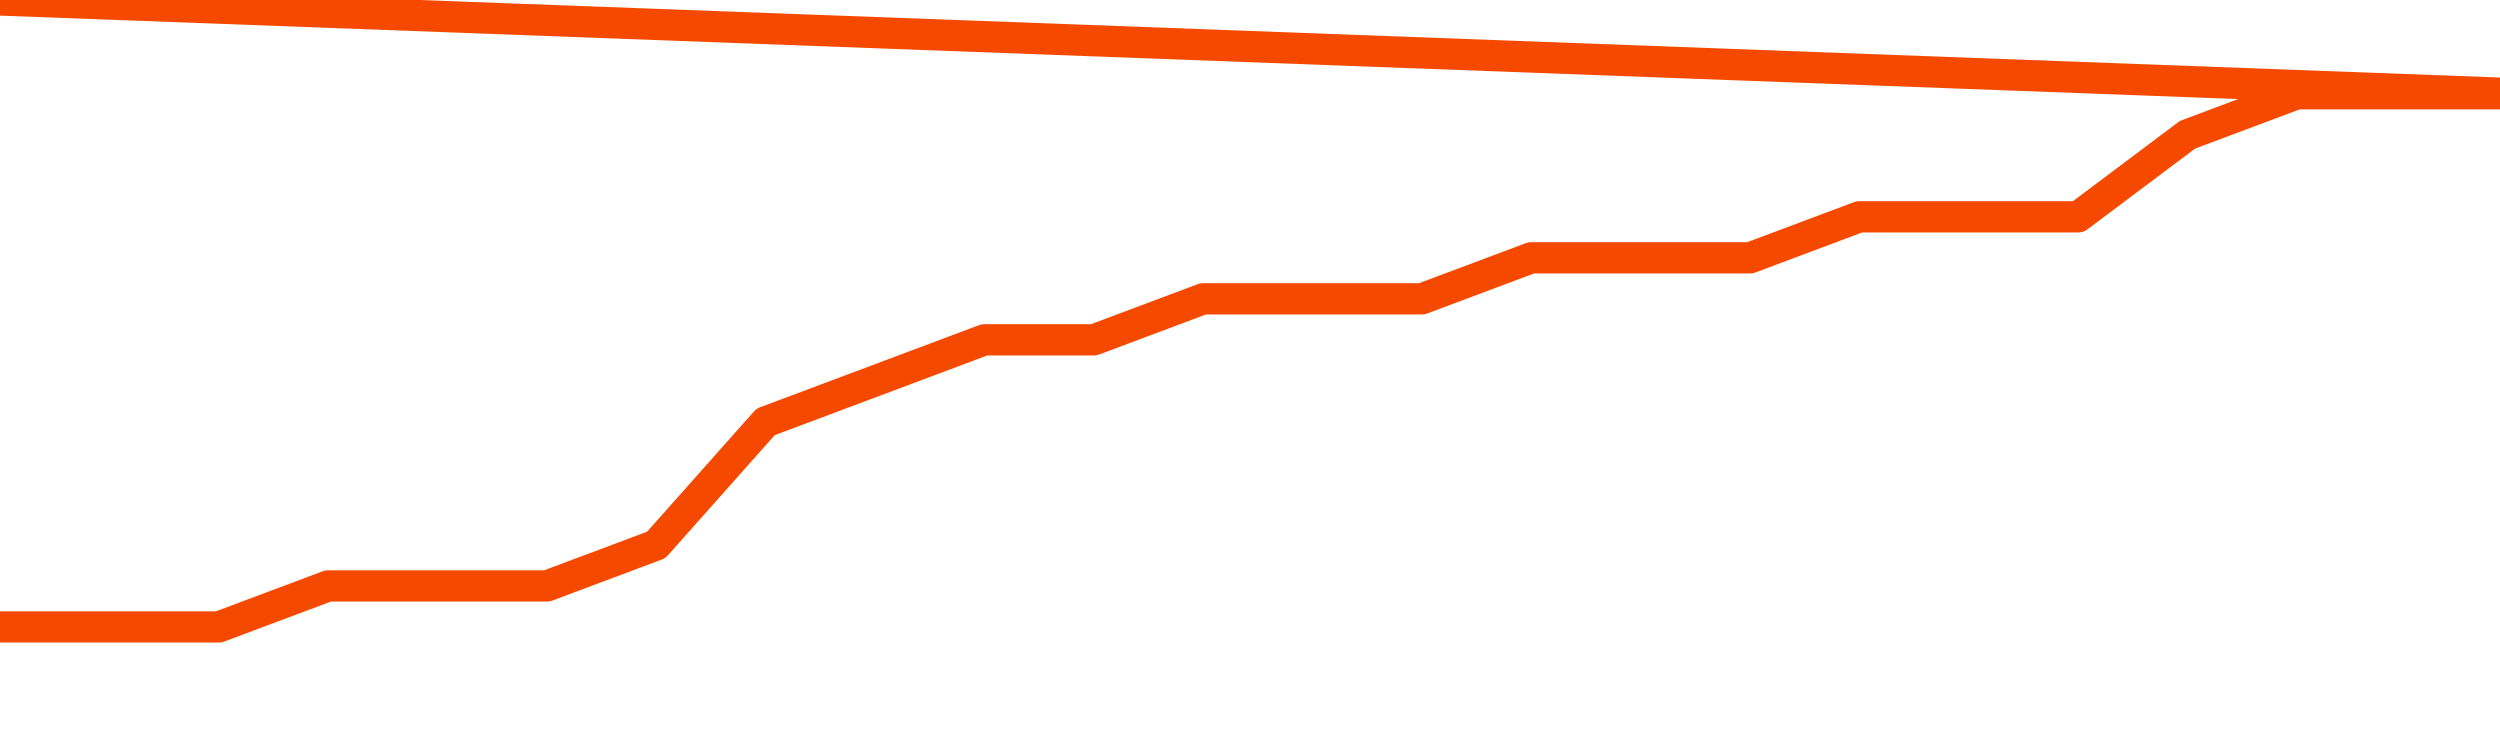       <svg
        version="1.1"
        xmlns="http://www.w3.org/2000/svg"
        width="80"
        height="24"
        viewBox="0 0 80 24">
        <path
          fill="url(#gradient)"
          fill-opacity="0.56"
          stroke="none"
          d="M 0,26 0.0,20.062 3.5,20.062 7.0,20.062 10.5,18.75 14.0,18.75 17.5,18.75 21.0,17.438 24.5,13.5 28.0,12.188 31.5,10.875 35.0,10.875 38.5,9.562 42.0,9.562 45.5,9.562 49.0,8.25 52.5,8.25 56.0,8.25 59.5,6.938 63.0,6.938 66.5,6.938 70.0,4.312 73.5,3.0 77.0,3.0 80.5,3.0 82,26 Z"
        />
        <path
          fill="none"
          stroke="#F64900"
          stroke-width="1"
          stroke-linejoin="round"
          stroke-linecap="round"
          d="M 0.0,20.062 3.5,20.062 7.0,20.062 10.5,18.75 14.0,18.75 17.5,18.75 21.0,17.438 24.5,13.5 28.0,12.188 31.5,10.875 35.0,10.875 38.5,9.562 42.0,9.562 45.5,9.562 49.0,8.25 52.5,8.25 56.0,8.25 59.5,6.938 63.0,6.938 66.5,6.938 70.0,4.312 73.5,3.0 77.0,3.0 80.5,3.0.join(' ') }"
        />
      </svg>
